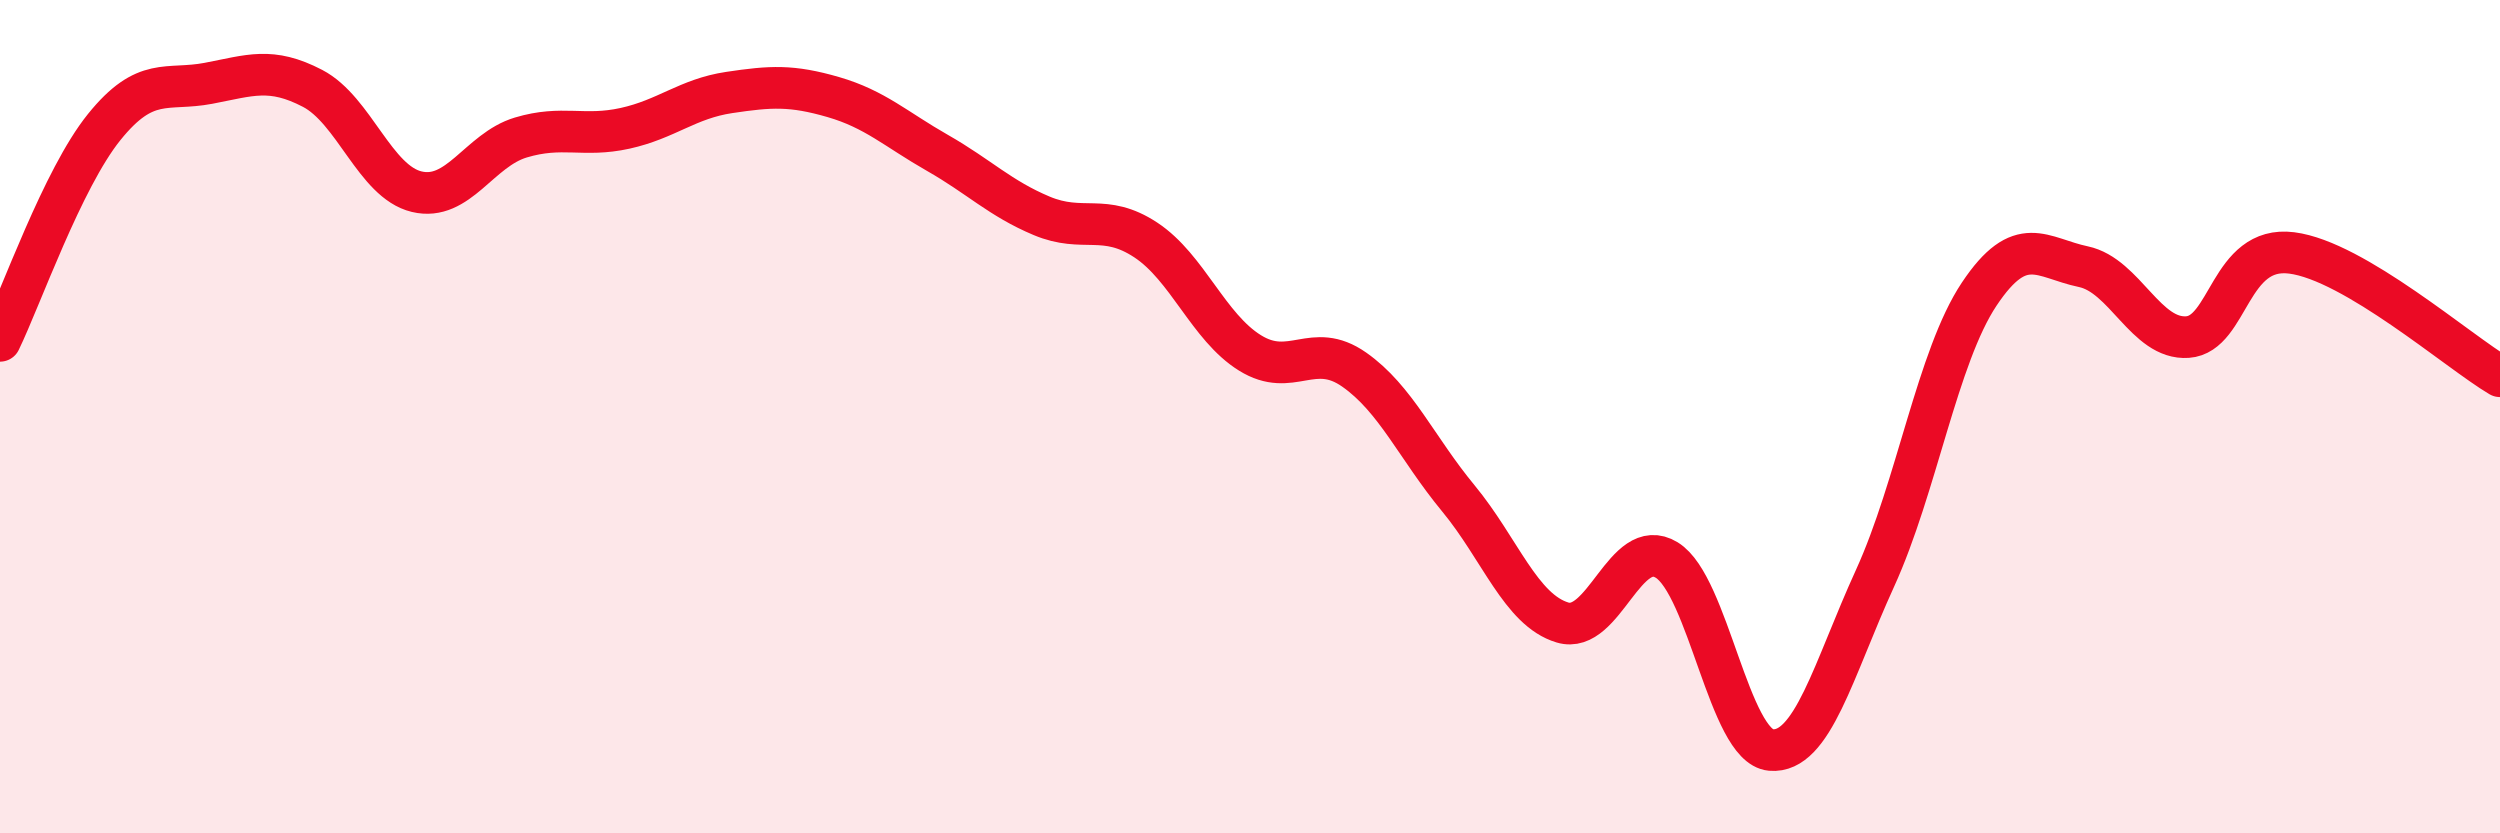 
    <svg width="60" height="20" viewBox="0 0 60 20" xmlns="http://www.w3.org/2000/svg">
      <path
        d="M 0,8.18 C 0.5,7.15 1.5,4.29 2.5,3.05 C 3.5,1.81 4,2.19 5,2 C 6,1.81 6.5,1.6 7.5,2.12 C 8.5,2.64 9,4.36 10,4.6 C 11,4.84 11.5,3.6 12.5,3.3 C 13.5,3 14,3.3 15,3.08 C 16,2.86 16.5,2.37 17.5,2.22 C 18.5,2.07 19,2.04 20,2.33 C 21,2.62 21.5,3.1 22.5,3.67 C 23.5,4.24 24,4.76 25,5.18 C 26,5.6 26.5,5.1 27.5,5.76 C 28.5,6.42 29,7.85 30,8.47 C 31,9.09 31.5,8.17 32.5,8.87 C 33.5,9.57 34,10.75 35,11.96 C 36,13.17 36.5,14.64 37.5,14.94 C 38.5,15.24 39,12.83 40,13.44 C 41,14.05 41.5,17.91 42.5,18 C 43.5,18.09 44,16.07 45,13.88 C 46,11.69 46.5,8.56 47.5,7.06 C 48.5,5.56 49,6.19 50,6.4 C 51,6.61 51.5,8.16 52.5,8.09 C 53.5,8.02 53.5,5.88 55,6.07 C 56.5,6.26 59,8.44 60,9.03L60 20L0 20Z"
        fill="#EB0A25"
        opacity="0.1"
        stroke-linecap="round"
        stroke-linejoin="round"
      />
      <path
        d="M 0,8.18 C 0.5,7.15 1.5,4.29 2.5,3.05 C 3.5,1.81 4,2.19 5,2 C 6,1.81 6.5,1.6 7.5,2.12 C 8.5,2.64 9,4.36 10,4.6 C 11,4.84 11.5,3.6 12.5,3.3 C 13.5,3 14,3.3 15,3.08 C 16,2.86 16.5,2.37 17.5,2.22 C 18.5,2.07 19,2.04 20,2.33 C 21,2.62 21.5,3.1 22.5,3.67 C 23.5,4.24 24,4.76 25,5.18 C 26,5.6 26.5,5.1 27.5,5.76 C 28.5,6.42 29,7.85 30,8.47 C 31,9.09 31.5,8.17 32.5,8.87 C 33.5,9.57 34,10.75 35,11.96 C 36,13.17 36.5,14.64 37.5,14.94 C 38.5,15.24 39,12.83 40,13.44 C 41,14.05 41.5,17.91 42.5,18 C 43.5,18.09 44,16.07 45,13.88 C 46,11.69 46.5,8.56 47.5,7.06 C 48.5,5.56 49,6.19 50,6.4 C 51,6.61 51.5,8.16 52.5,8.09 C 53.5,8.02 53.5,5.88 55,6.07 C 56.5,6.26 59,8.44 60,9.03"
        stroke="#EB0A25"
        stroke-width="1"
        fill="none"
        stroke-linecap="round"
        stroke-linejoin="round"
      />
    </svg>
  